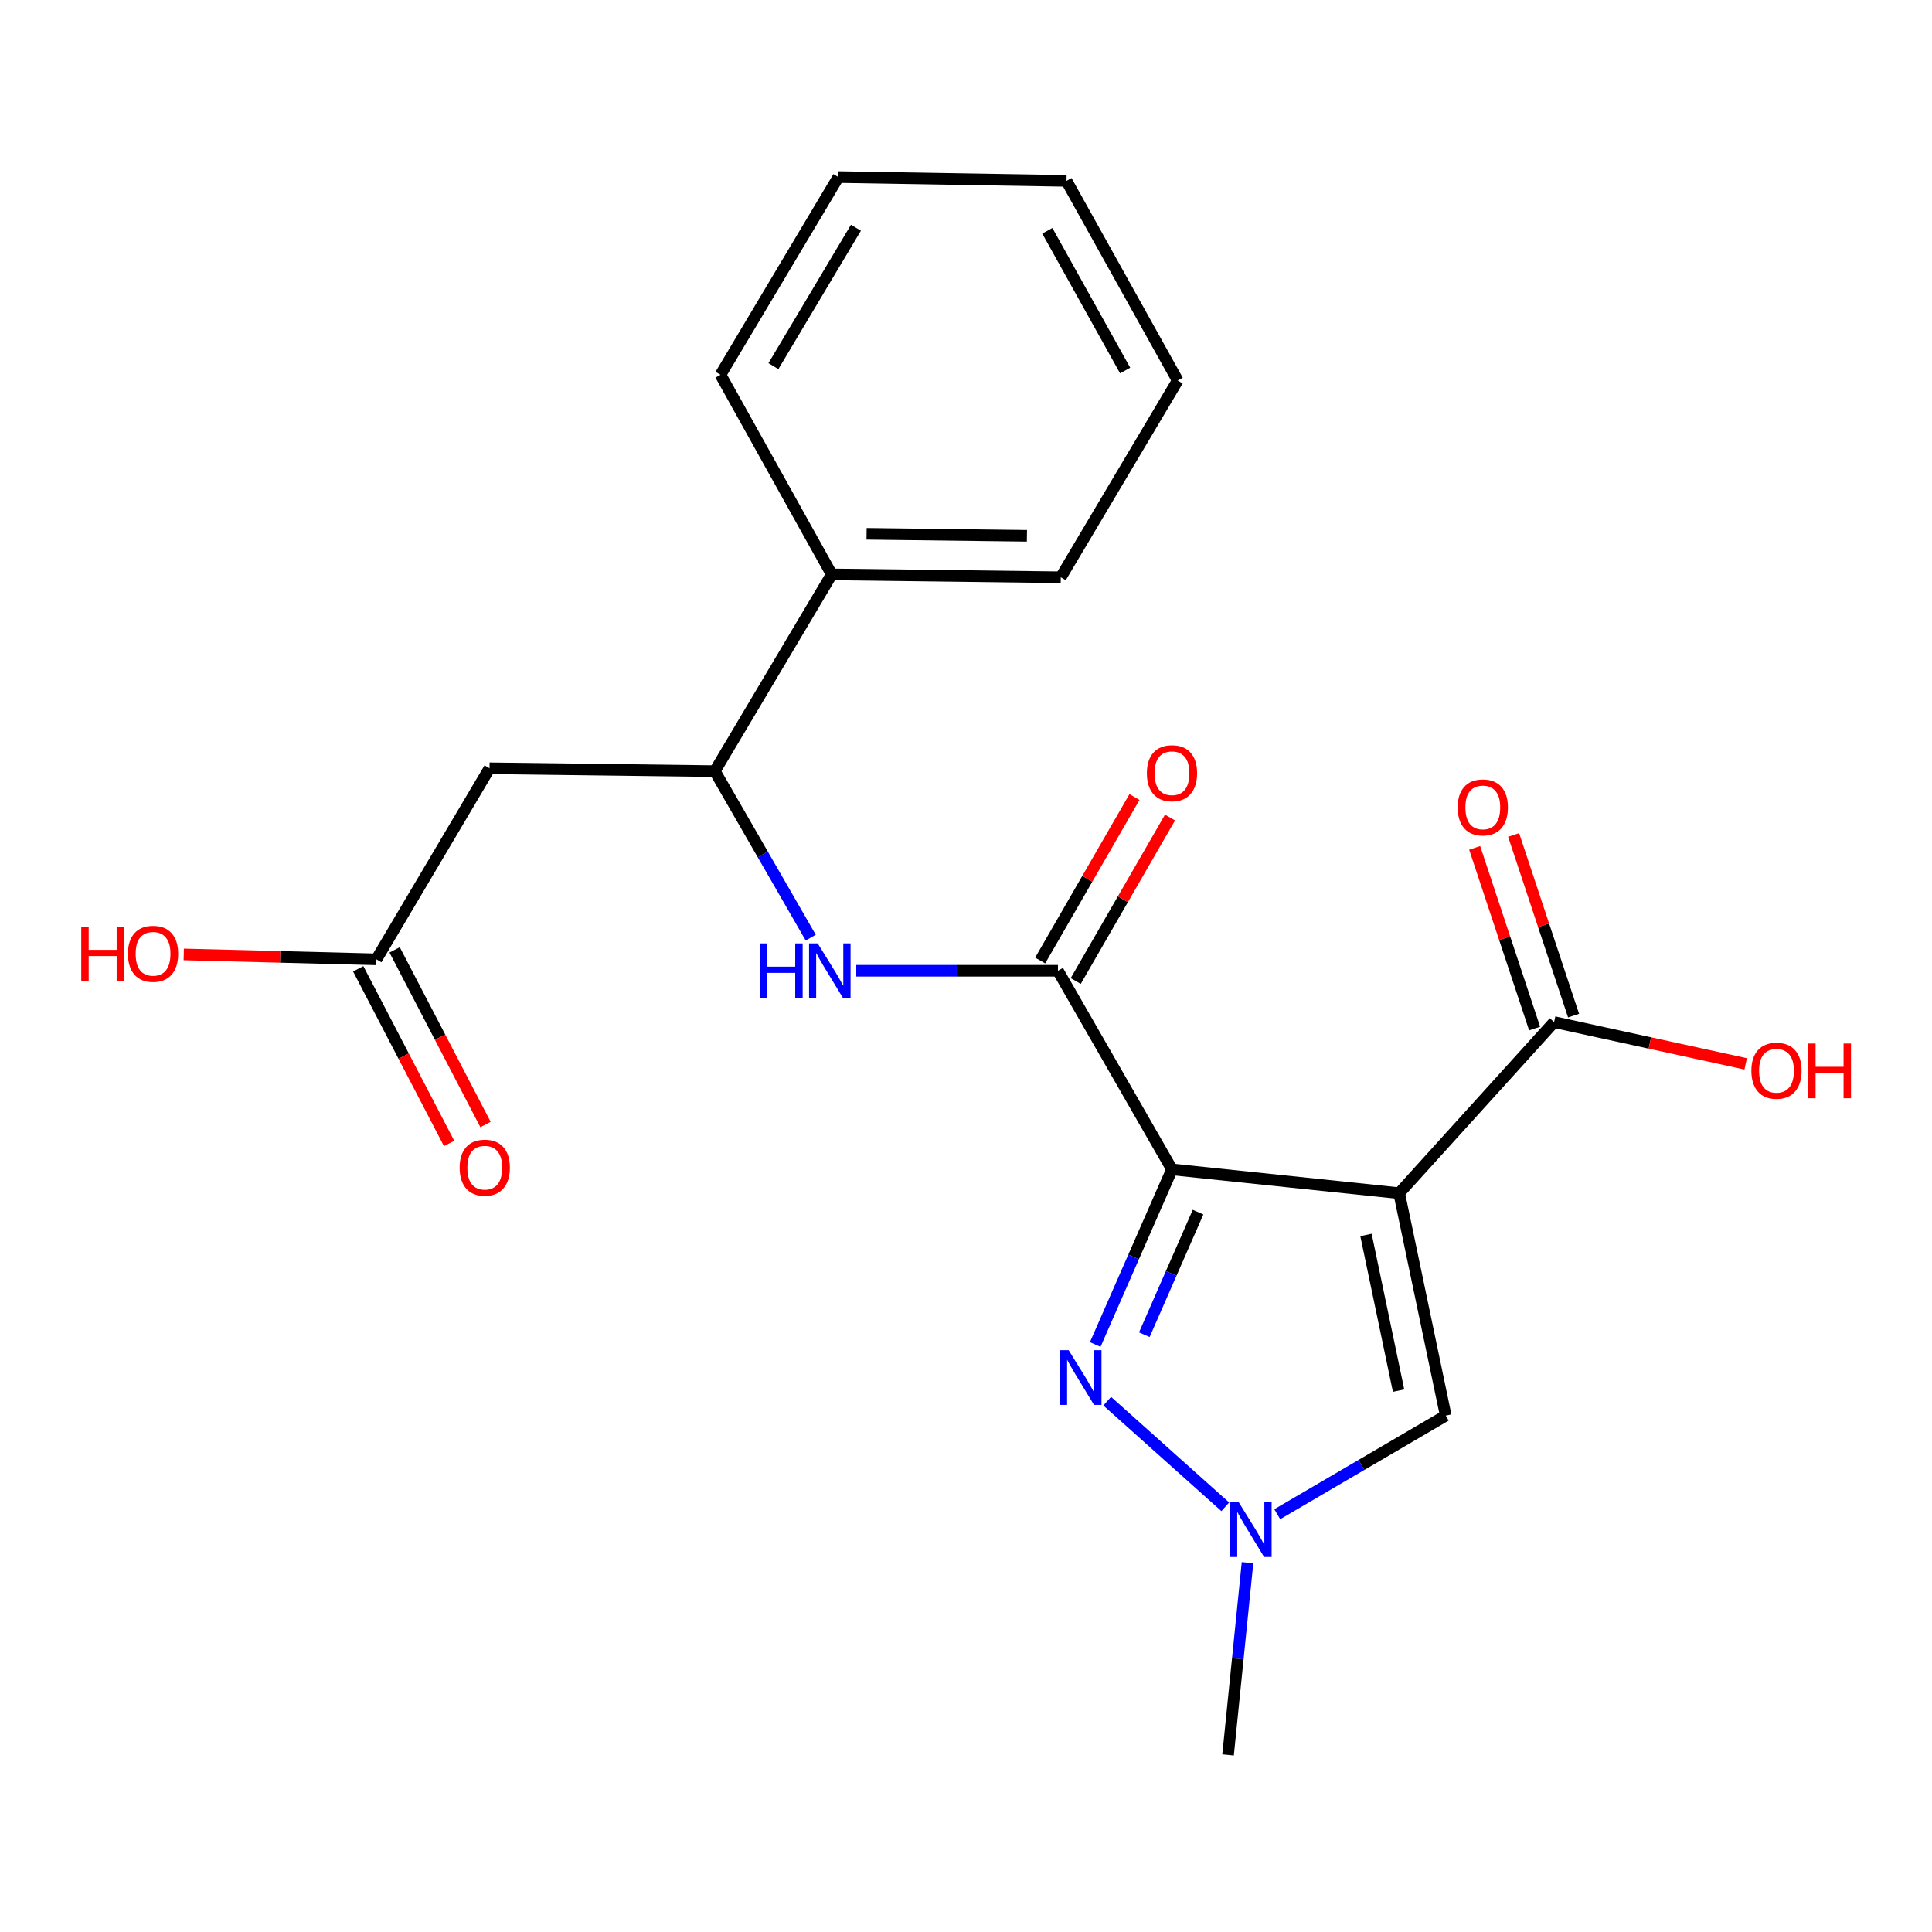 <?xml version='1.0' encoding='iso-8859-1'?>
<svg version='1.1' baseProfile='full'
              xmlns='http://www.w3.org/2000/svg'
                      xmlns:rdkit='http://www.rdkit.org/xml'
                      xmlns:xlink='http://www.w3.org/1999/xlink'
                  xml:space='preserve'
width='1000px' height='1000px' viewBox='0 0 1000 1000'>
<!-- END OF HEADER -->
<rect style='opacity:1.0;fill:#FFFFFF;stroke:none' width='1000' height='1000' x='0' y='0'> </rect>
<path class='bond-0' d='M 606.615,605.28 L 724.202,617.588' style='fill:none;fill-rule:evenodd;stroke:#000000;stroke-width:6px;stroke-linecap:butt;stroke-linejoin:miter;stroke-opacity:1' />
<path class='bond-1' d='M 606.615,605.28 L 586.751,650.597' style='fill:none;fill-rule:evenodd;stroke:#000000;stroke-width:6px;stroke-linecap:butt;stroke-linejoin:miter;stroke-opacity:1' />
<path class='bond-1' d='M 586.751,650.597 L 566.887,695.914' style='fill:none;fill-rule:evenodd;stroke:#0000FF;stroke-width:6px;stroke-linecap:butt;stroke-linejoin:miter;stroke-opacity:1' />
<path class='bond-1' d='M 620.109,627.402 L 606.204,659.124' style='fill:none;fill-rule:evenodd;stroke:#000000;stroke-width:6px;stroke-linecap:butt;stroke-linejoin:miter;stroke-opacity:1' />
<path class='bond-1' d='M 606.204,659.124 L 592.299,690.846' style='fill:none;fill-rule:evenodd;stroke:#0000FF;stroke-width:6px;stroke-linecap:butt;stroke-linejoin:miter;stroke-opacity:1' />
<path class='bond-2' d='M 606.615,605.28 L 547.591,502.466' style='fill:none;fill-rule:evenodd;stroke:#000000;stroke-width:6px;stroke-linecap:butt;stroke-linejoin:miter;stroke-opacity:1' />
<path class='bond-4' d='M 724.202,617.588 L 748.31,732.709' style='fill:none;fill-rule:evenodd;stroke:#000000;stroke-width:6px;stroke-linecap:butt;stroke-linejoin:miter;stroke-opacity:1' />
<path class='bond-4' d='M 707.029,639.209 L 723.904,719.794' style='fill:none;fill-rule:evenodd;stroke:#000000;stroke-width:6px;stroke-linecap:butt;stroke-linejoin:miter;stroke-opacity:1' />
<path class='bond-5' d='M 724.202,617.588 L 804.395,529.028' style='fill:none;fill-rule:evenodd;stroke:#000000;stroke-width:6px;stroke-linecap:butt;stroke-linejoin:miter;stroke-opacity:1' />
<path class='bond-3' d='M 573.084,725.258 L 634.209,779.912' style='fill:none;fill-rule:evenodd;stroke:#0000FF;stroke-width:6px;stroke-linecap:butt;stroke-linejoin:miter;stroke-opacity:1' />
<path class='bond-6' d='M 547.591,502.466 L 495.395,502.466' style='fill:none;fill-rule:evenodd;stroke:#000000;stroke-width:6px;stroke-linecap:butt;stroke-linejoin:miter;stroke-opacity:1' />
<path class='bond-6' d='M 495.395,502.466 L 443.2,502.466' style='fill:none;fill-rule:evenodd;stroke:#0000FF;stroke-width:6px;stroke-linecap:butt;stroke-linejoin:miter;stroke-opacity:1' />
<path class='bond-10' d='M 556.79,507.772 L 581.194,465.464' style='fill:none;fill-rule:evenodd;stroke:#000000;stroke-width:6px;stroke-linecap:butt;stroke-linejoin:miter;stroke-opacity:1' />
<path class='bond-10' d='M 581.194,465.464 L 605.597,423.156' style='fill:none;fill-rule:evenodd;stroke:#FF0000;stroke-width:6px;stroke-linecap:butt;stroke-linejoin:miter;stroke-opacity:1' />
<path class='bond-10' d='M 538.391,497.16 L 562.795,454.852' style='fill:none;fill-rule:evenodd;stroke:#000000;stroke-width:6px;stroke-linecap:butt;stroke-linejoin:miter;stroke-opacity:1' />
<path class='bond-10' d='M 562.795,454.852 L 587.198,412.543' style='fill:none;fill-rule:evenodd;stroke:#FF0000;stroke-width:6px;stroke-linecap:butt;stroke-linejoin:miter;stroke-opacity:1' />
<path class='bond-16' d='M 645.713,808.834 L 640.678,858.588' style='fill:none;fill-rule:evenodd;stroke:#0000FF;stroke-width:6px;stroke-linecap:butt;stroke-linejoin:miter;stroke-opacity:1' />
<path class='bond-16' d='M 640.678,858.588 L 635.643,908.341' style='fill:none;fill-rule:evenodd;stroke:#000000;stroke-width:6px;stroke-linecap:butt;stroke-linejoin:miter;stroke-opacity:1' />
<path class='bond-22' d='M 661.105,783.749 L 704.707,758.229' style='fill:none;fill-rule:evenodd;stroke:#0000FF;stroke-width:6px;stroke-linecap:butt;stroke-linejoin:miter;stroke-opacity:1' />
<path class='bond-22' d='M 704.707,758.229 L 748.31,732.709' style='fill:none;fill-rule:evenodd;stroke:#000000;stroke-width:6px;stroke-linecap:butt;stroke-linejoin:miter;stroke-opacity:1' />
<path class='bond-11' d='M 814.475,525.683 L 798.961,478.932' style='fill:none;fill-rule:evenodd;stroke:#000000;stroke-width:6px;stroke-linecap:butt;stroke-linejoin:miter;stroke-opacity:1' />
<path class='bond-11' d='M 798.961,478.932 L 783.446,432.18' style='fill:none;fill-rule:evenodd;stroke:#FF0000;stroke-width:6px;stroke-linecap:butt;stroke-linejoin:miter;stroke-opacity:1' />
<path class='bond-11' d='M 794.316,532.373 L 778.801,485.621' style='fill:none;fill-rule:evenodd;stroke:#000000;stroke-width:6px;stroke-linecap:butt;stroke-linejoin:miter;stroke-opacity:1' />
<path class='bond-11' d='M 778.801,485.621 L 763.287,438.87' style='fill:none;fill-rule:evenodd;stroke:#FF0000;stroke-width:6px;stroke-linecap:butt;stroke-linejoin:miter;stroke-opacity:1' />
<path class='bond-14' d='M 804.395,529.028 L 853.978,539.839' style='fill:none;fill-rule:evenodd;stroke:#000000;stroke-width:6px;stroke-linecap:butt;stroke-linejoin:miter;stroke-opacity:1' />
<path class='bond-14' d='M 853.978,539.839 L 903.56,550.65' style='fill:none;fill-rule:evenodd;stroke:#FF0000;stroke-width:6px;stroke-linecap:butt;stroke-linejoin:miter;stroke-opacity:1' />
<path class='bond-8' d='M 419.631,485.325 L 394.804,442.235' style='fill:none;fill-rule:evenodd;stroke:#0000FF;stroke-width:6px;stroke-linecap:butt;stroke-linejoin:miter;stroke-opacity:1' />
<path class='bond-8' d='M 394.804,442.235 L 369.976,399.145' style='fill:none;fill-rule:evenodd;stroke:#000000;stroke-width:6px;stroke-linecap:butt;stroke-linejoin:miter;stroke-opacity:1' />
<path class='bond-7' d='M 253.38,397.67 L 369.976,399.145' style='fill:none;fill-rule:evenodd;stroke:#000000;stroke-width:6px;stroke-linecap:butt;stroke-linejoin:miter;stroke-opacity:1' />
<path class='bond-9' d='M 253.38,397.67 L 194.84,496.554' style='fill:none;fill-rule:evenodd;stroke:#000000;stroke-width:6px;stroke-linecap:butt;stroke-linejoin:miter;stroke-opacity:1' />
<path class='bond-13' d='M 369.976,399.145 L 430.487,297.31' style='fill:none;fill-rule:evenodd;stroke:#000000;stroke-width:6px;stroke-linecap:butt;stroke-linejoin:miter;stroke-opacity:1' />
<path class='bond-12' d='M 185.419,501.457 L 208.94,546.652' style='fill:none;fill-rule:evenodd;stroke:#000000;stroke-width:6px;stroke-linecap:butt;stroke-linejoin:miter;stroke-opacity:1' />
<path class='bond-12' d='M 208.94,546.652 L 232.46,591.847' style='fill:none;fill-rule:evenodd;stroke:#FF0000;stroke-width:6px;stroke-linecap:butt;stroke-linejoin:miter;stroke-opacity:1' />
<path class='bond-12' d='M 204.26,491.652 L 227.781,536.847' style='fill:none;fill-rule:evenodd;stroke:#000000;stroke-width:6px;stroke-linecap:butt;stroke-linejoin:miter;stroke-opacity:1' />
<path class='bond-12' d='M 227.781,536.847 L 251.301,582.041' style='fill:none;fill-rule:evenodd;stroke:#FF0000;stroke-width:6px;stroke-linecap:butt;stroke-linejoin:miter;stroke-opacity:1' />
<path class='bond-15' d='M 194.84,496.554 L 144.977,495.282' style='fill:none;fill-rule:evenodd;stroke:#000000;stroke-width:6px;stroke-linecap:butt;stroke-linejoin:miter;stroke-opacity:1' />
<path class='bond-15' d='M 144.977,495.282 L 95.114,494.01' style='fill:none;fill-rule:evenodd;stroke:#FF0000;stroke-width:6px;stroke-linecap:butt;stroke-linejoin:miter;stroke-opacity:1' />
<path class='bond-17' d='M 430.487,297.31 L 549.054,298.797' style='fill:none;fill-rule:evenodd;stroke:#000000;stroke-width:6px;stroke-linecap:butt;stroke-linejoin:miter;stroke-opacity:1' />
<path class='bond-17' d='M 448.538,276.295 L 531.535,277.336' style='fill:none;fill-rule:evenodd;stroke:#000000;stroke-width:6px;stroke-linecap:butt;stroke-linejoin:miter;stroke-opacity:1' />
<path class='bond-18' d='M 430.487,297.31 L 372.926,193.989' style='fill:none;fill-rule:evenodd;stroke:#000000;stroke-width:6px;stroke-linecap:butt;stroke-linejoin:miter;stroke-opacity:1' />
<path class='bond-20' d='M 549.054,298.797 L 609.565,196.951' style='fill:none;fill-rule:evenodd;stroke:#000000;stroke-width:6px;stroke-linecap:butt;stroke-linejoin:miter;stroke-opacity:1' />
<path class='bond-19' d='M 372.926,193.989 L 433.933,91.659' style='fill:none;fill-rule:evenodd;stroke:#000000;stroke-width:6px;stroke-linecap:butt;stroke-linejoin:miter;stroke-opacity:1' />
<path class='bond-19' d='M 400.321,189.516 L 443.026,117.885' style='fill:none;fill-rule:evenodd;stroke:#000000;stroke-width:6px;stroke-linecap:butt;stroke-linejoin:miter;stroke-opacity:1' />
<path class='bond-21' d='M 433.933,91.659 L 552.016,93.63' style='fill:none;fill-rule:evenodd;stroke:#000000;stroke-width:6px;stroke-linecap:butt;stroke-linejoin:miter;stroke-opacity:1' />
<path class='bond-23' d='M 609.565,196.951 L 552.016,93.63' style='fill:none;fill-rule:evenodd;stroke:#000000;stroke-width:6px;stroke-linecap:butt;stroke-linejoin:miter;stroke-opacity:1' />
<path class='bond-23' d='M 582.376,191.788 L 542.092,119.463' style='fill:none;fill-rule:evenodd;stroke:#000000;stroke-width:6px;stroke-linecap:butt;stroke-linejoin:miter;stroke-opacity:1' />
<path  class='atom-2' d='M 553.131 698.855
L 562.411 713.855
Q 563.331 715.335, 564.811 718.015
Q 566.291 720.695, 566.371 720.855
L 566.371 698.855
L 570.131 698.855
L 570.131 727.175
L 566.251 727.175
L 556.291 710.775
Q 555.131 708.855, 553.891 706.655
Q 552.691 704.455, 552.331 703.775
L 552.331 727.175
L 548.651 727.175
L 548.651 698.855
L 553.131 698.855
' fill='#0000FF'/>
<path  class='atom-4' d='M 641.183 777.585
L 650.463 792.585
Q 651.383 794.065, 652.863 796.745
Q 654.343 799.425, 654.423 799.585
L 654.423 777.585
L 658.183 777.585
L 658.183 805.905
L 654.303 805.905
L 644.343 789.505
Q 643.183 787.585, 641.943 785.385
Q 640.743 783.185, 640.383 782.505
L 640.383 805.905
L 636.703 805.905
L 636.703 777.585
L 641.183 777.585
' fill='#0000FF'/>
<path  class='atom-7' d='M 393.288 488.306
L 397.128 488.306
L 397.128 500.346
L 411.608 500.346
L 411.608 488.306
L 415.448 488.306
L 415.448 516.626
L 411.608 516.626
L 411.608 503.546
L 397.128 503.546
L 397.128 516.626
L 393.288 516.626
L 393.288 488.306
' fill='#0000FF'/>
<path  class='atom-7' d='M 423.248 488.306
L 432.528 503.306
Q 433.448 504.786, 434.928 507.466
Q 436.408 510.146, 436.488 510.306
L 436.488 488.306
L 440.248 488.306
L 440.248 516.626
L 436.368 516.626
L 426.408 500.226
Q 425.248 498.306, 424.008 496.106
Q 422.808 493.906, 422.448 493.226
L 422.448 516.626
L 418.768 516.626
L 418.768 488.306
L 423.248 488.306
' fill='#0000FF'/>
<path  class='atom-11' d='M 593.615 400.216
Q 593.615 393.416, 596.975 389.616
Q 600.335 385.816, 606.615 385.816
Q 612.895 385.816, 616.255 389.616
Q 619.615 393.416, 619.615 400.216
Q 619.615 407.096, 616.215 411.016
Q 612.815 414.896, 606.615 414.896
Q 600.375 414.896, 596.975 411.016
Q 593.615 407.136, 593.615 400.216
M 606.615 411.696
Q 610.935 411.696, 613.255 408.816
Q 615.615 405.896, 615.615 400.216
Q 615.615 394.656, 613.255 391.856
Q 610.935 389.016, 606.615 389.016
Q 602.295 389.016, 599.935 391.816
Q 597.615 394.616, 597.615 400.216
Q 597.615 405.936, 599.935 408.816
Q 602.295 411.696, 606.615 411.696
' fill='#FF0000'/>
<path  class='atom-12' d='M 754.497 417.916
Q 754.497 411.116, 757.857 407.316
Q 761.217 403.516, 767.497 403.516
Q 773.777 403.516, 777.137 407.316
Q 780.497 411.116, 780.497 417.916
Q 780.497 424.796, 777.097 428.716
Q 773.697 432.596, 767.497 432.596
Q 761.257 432.596, 757.857 428.716
Q 754.497 424.836, 754.497 417.916
M 767.497 429.396
Q 771.817 429.396, 774.137 426.516
Q 776.497 423.596, 776.497 417.916
Q 776.497 412.356, 774.137 409.556
Q 771.817 406.716, 767.497 406.716
Q 763.177 406.716, 760.817 409.516
Q 758.497 412.316, 758.497 417.916
Q 758.497 423.636, 760.817 426.516
Q 763.177 429.396, 767.497 429.396
' fill='#FF0000'/>
<path  class='atom-13' d='M 237.914 604.381
Q 237.914 597.581, 241.274 593.781
Q 244.634 589.981, 250.914 589.981
Q 257.194 589.981, 260.554 593.781
Q 263.914 597.581, 263.914 604.381
Q 263.914 611.261, 260.514 615.181
Q 257.114 619.061, 250.914 619.061
Q 244.674 619.061, 241.274 615.181
Q 237.914 611.301, 237.914 604.381
M 250.914 615.861
Q 255.234 615.861, 257.554 612.981
Q 259.914 610.061, 259.914 604.381
Q 259.914 598.821, 257.554 596.021
Q 255.234 593.181, 250.914 593.181
Q 246.594 593.181, 244.234 595.981
Q 241.914 598.781, 241.914 604.381
Q 241.914 610.101, 244.234 612.981
Q 246.594 615.861, 250.914 615.861
' fill='#FF0000'/>
<path  class='atom-15' d='M 906.505 554.207
Q 906.505 547.407, 909.865 543.607
Q 913.225 539.807, 919.505 539.807
Q 925.785 539.807, 929.145 543.607
Q 932.505 547.407, 932.505 554.207
Q 932.505 561.087, 929.105 565.007
Q 925.705 568.887, 919.505 568.887
Q 913.265 568.887, 909.865 565.007
Q 906.505 561.127, 906.505 554.207
M 919.505 565.687
Q 923.825 565.687, 926.145 562.807
Q 928.505 559.887, 928.505 554.207
Q 928.505 548.647, 926.145 545.847
Q 923.825 543.007, 919.505 543.007
Q 915.185 543.007, 912.825 545.807
Q 910.505 548.607, 910.505 554.207
Q 910.505 559.927, 912.825 562.807
Q 915.185 565.687, 919.505 565.687
' fill='#FF0000'/>
<path  class='atom-15' d='M 935.905 540.127
L 939.745 540.127
L 939.745 552.167
L 954.225 552.167
L 954.225 540.127
L 958.065 540.127
L 958.065 568.447
L 954.225 568.447
L 954.225 555.367
L 939.745 555.367
L 939.745 568.447
L 935.905 568.447
L 935.905 540.127
' fill='#FF0000'/>
<path  class='atom-16' d='M 42.063 479.604
L 45.903 479.604
L 45.903 491.644
L 60.383 491.644
L 60.383 479.604
L 64.223 479.604
L 64.223 507.924
L 60.383 507.924
L 60.383 494.844
L 45.903 494.844
L 45.903 507.924
L 42.063 507.924
L 42.063 479.604
' fill='#FF0000'/>
<path  class='atom-16' d='M 66.223 493.684
Q 66.223 486.884, 69.583 483.084
Q 72.943 479.284, 79.223 479.284
Q 85.503 479.284, 88.863 483.084
Q 92.223 486.884, 92.223 493.684
Q 92.223 500.564, 88.823 504.484
Q 85.423 508.364, 79.223 508.364
Q 72.983 508.364, 69.583 504.484
Q 66.223 500.604, 66.223 493.684
M 79.223 505.164
Q 83.543 505.164, 85.863 502.284
Q 88.223 499.364, 88.223 493.684
Q 88.223 488.124, 85.863 485.324
Q 83.543 482.484, 79.223 482.484
Q 74.903 482.484, 72.543 485.284
Q 70.223 488.084, 70.223 493.684
Q 70.223 499.404, 72.543 502.284
Q 74.903 505.164, 79.223 505.164
' fill='#FF0000'/>
</svg>
